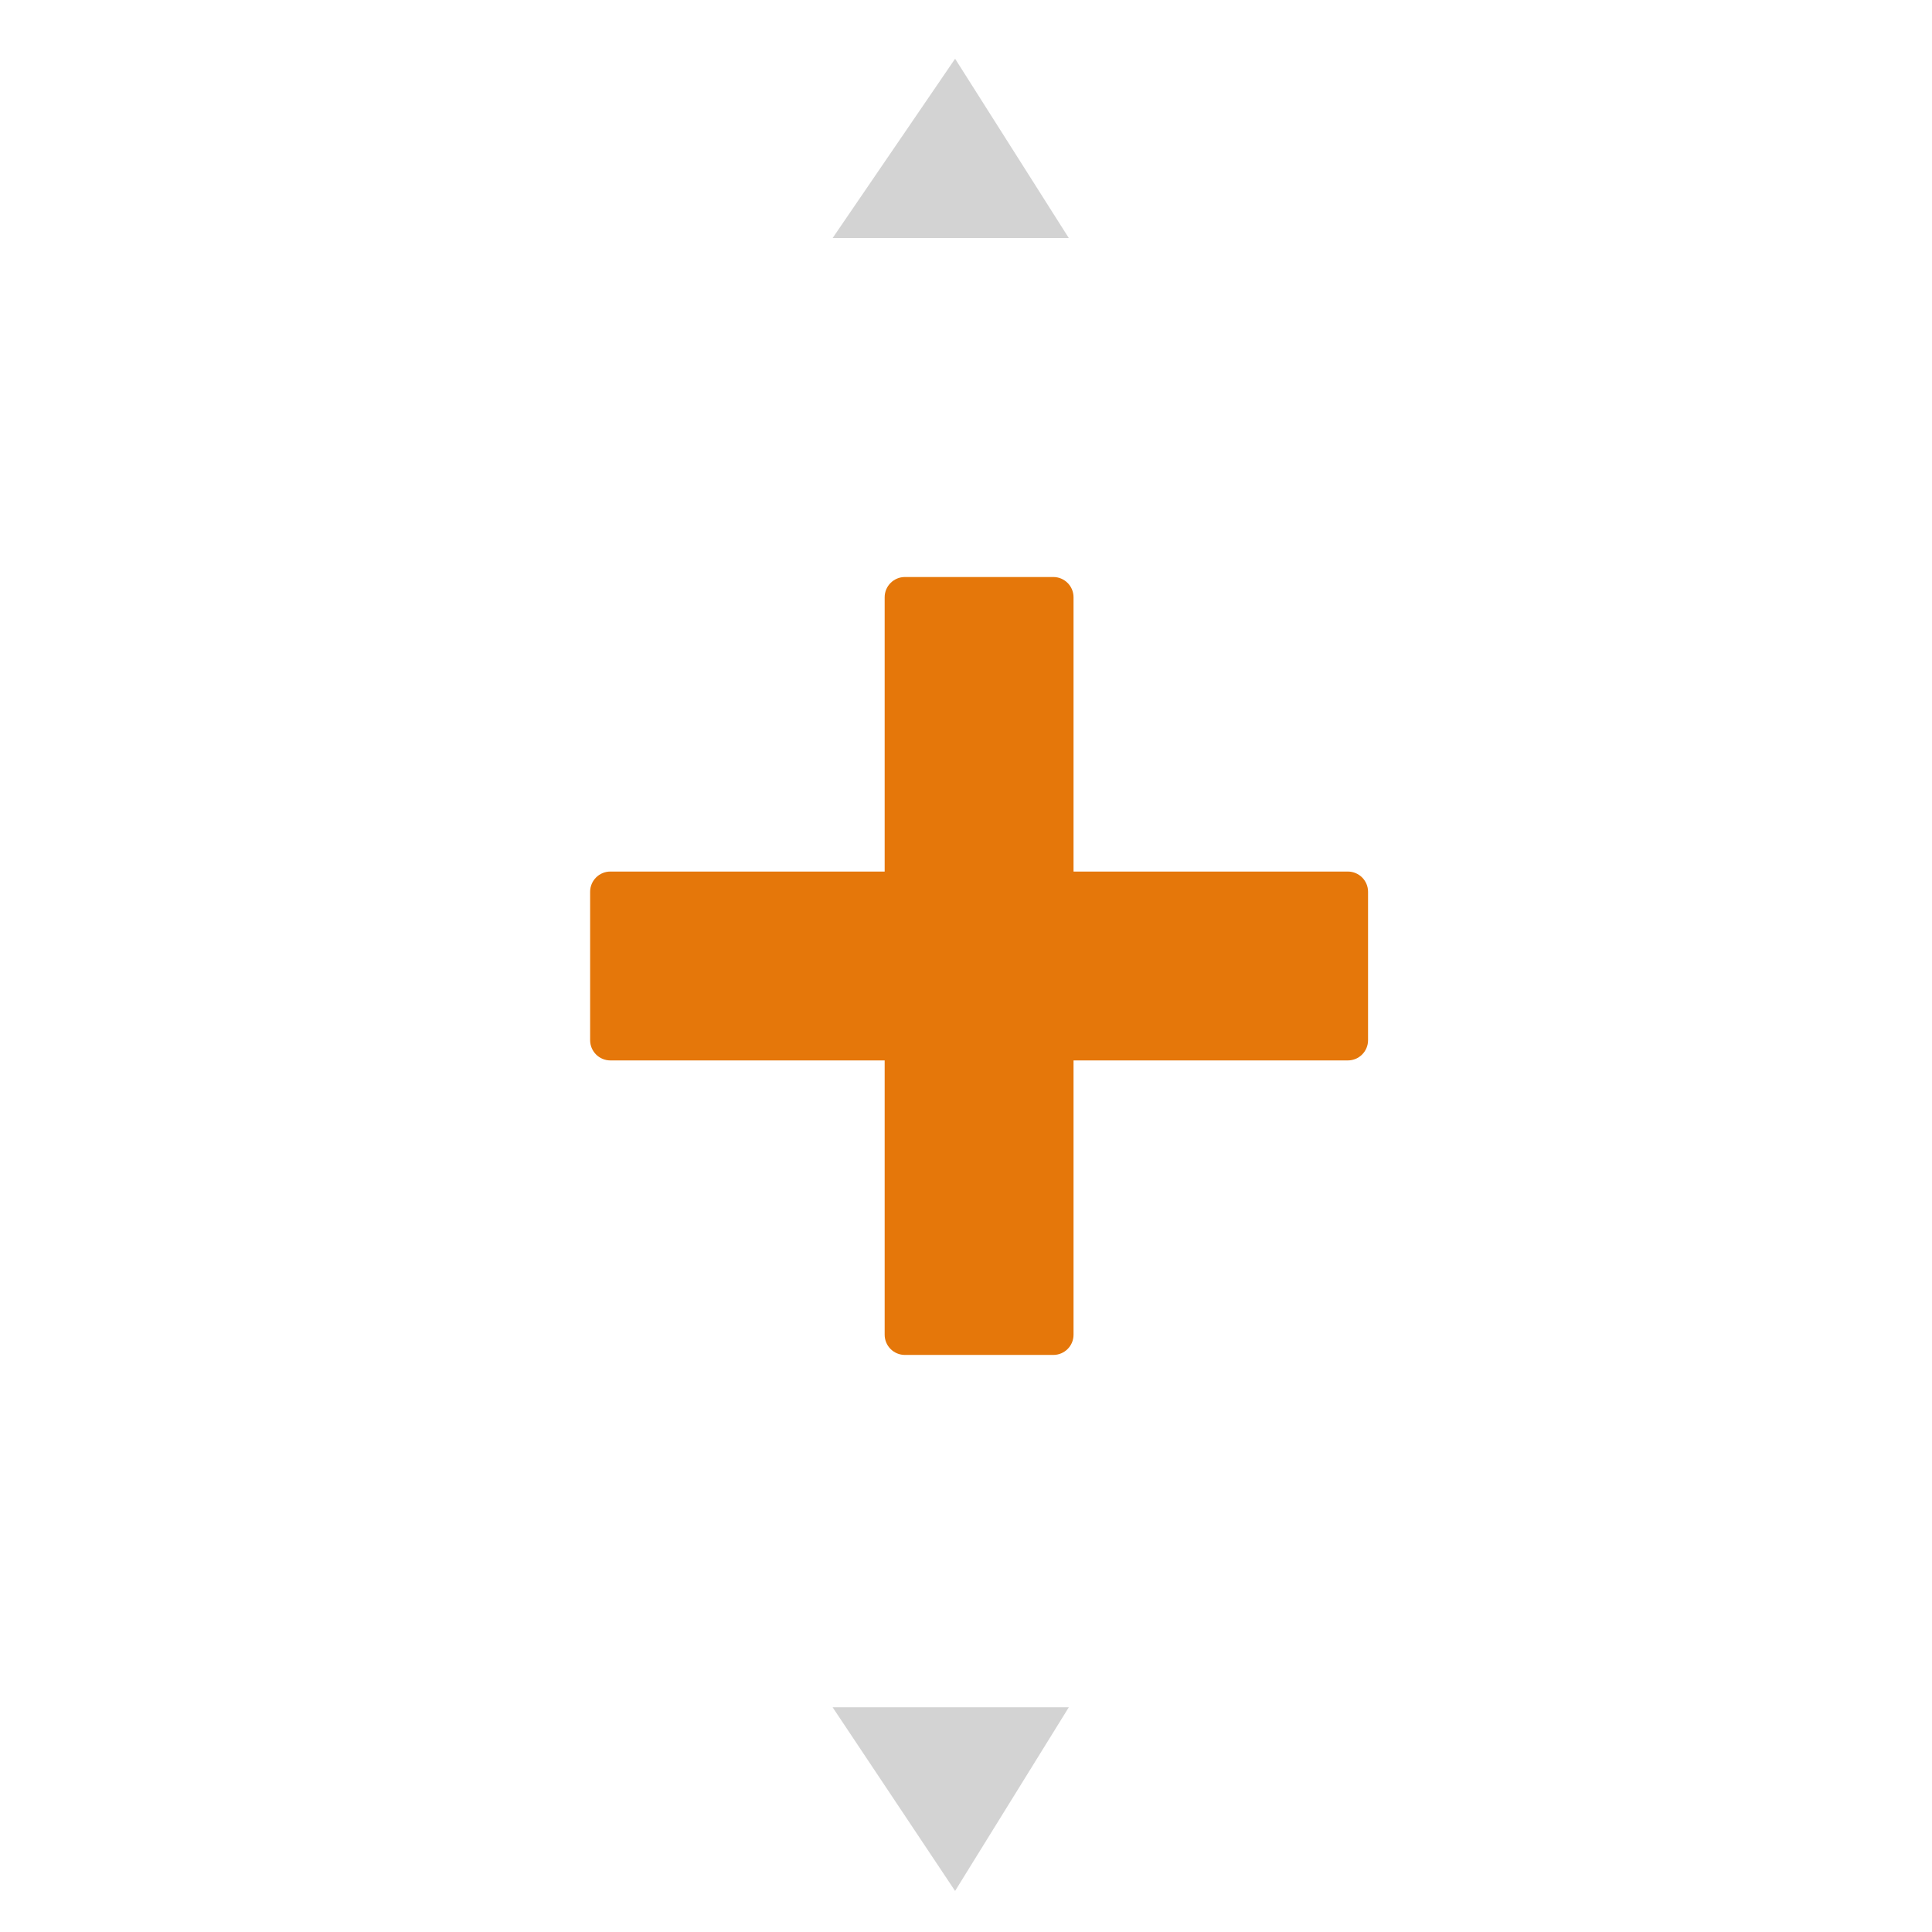 <?xml version="1.0" encoding="utf-8"?>
<!-- Generator: Adobe Illustrator 16.0.0, SVG Export Plug-In . SVG Version: 6.00 Build 0)  -->
<!DOCTYPE svg PUBLIC "-//W3C//DTD SVG 1.0//EN" "http://www.w3.org/TR/2001/REC-SVG-20010904/DTD/svg10.dtd">
<svg version="1.0" id="Layer_1" xmlns:v="https://vecta.io/nano"
	 xmlns="http://www.w3.org/2000/svg" xmlns:xlink="http://www.w3.org/1999/xlink" x="0px" y="0px" width="80px" height="80px"
	 viewBox="0 0 80 80" enable-background="new 0 0 80 80" xml:space="preserve">
<path fill="#D3D3D3" d="M34.477,9.857h9.78l-4.708-7.425L34.477,9.857z M34.477,70.695h9.78L39.548,78.3L34.477,70.695z"/>
<g>
	<path fill="#E5770A" d="M56.648,36.927v6.145c0,0.462-0.373,0.838-0.838,0.838H44.453v11.357c0,0.465-0.375,0.838-0.838,0.838
		H37.47c-0.462,0-0.838-0.373-0.838-0.838V43.91H25.274c-0.462,0-0.838-0.376-0.838-0.838v-6.145c0-0.462,0.375-0.838,0.838-0.838
		h11.358V24.731c0-0.463,0.376-0.838,0.838-0.838h6.145c0.463,0,0.838,0.375,0.838,0.838v11.358h11.357
		C56.275,36.089,56.648,36.465,56.648,36.927z"/>
</g>
</svg>
